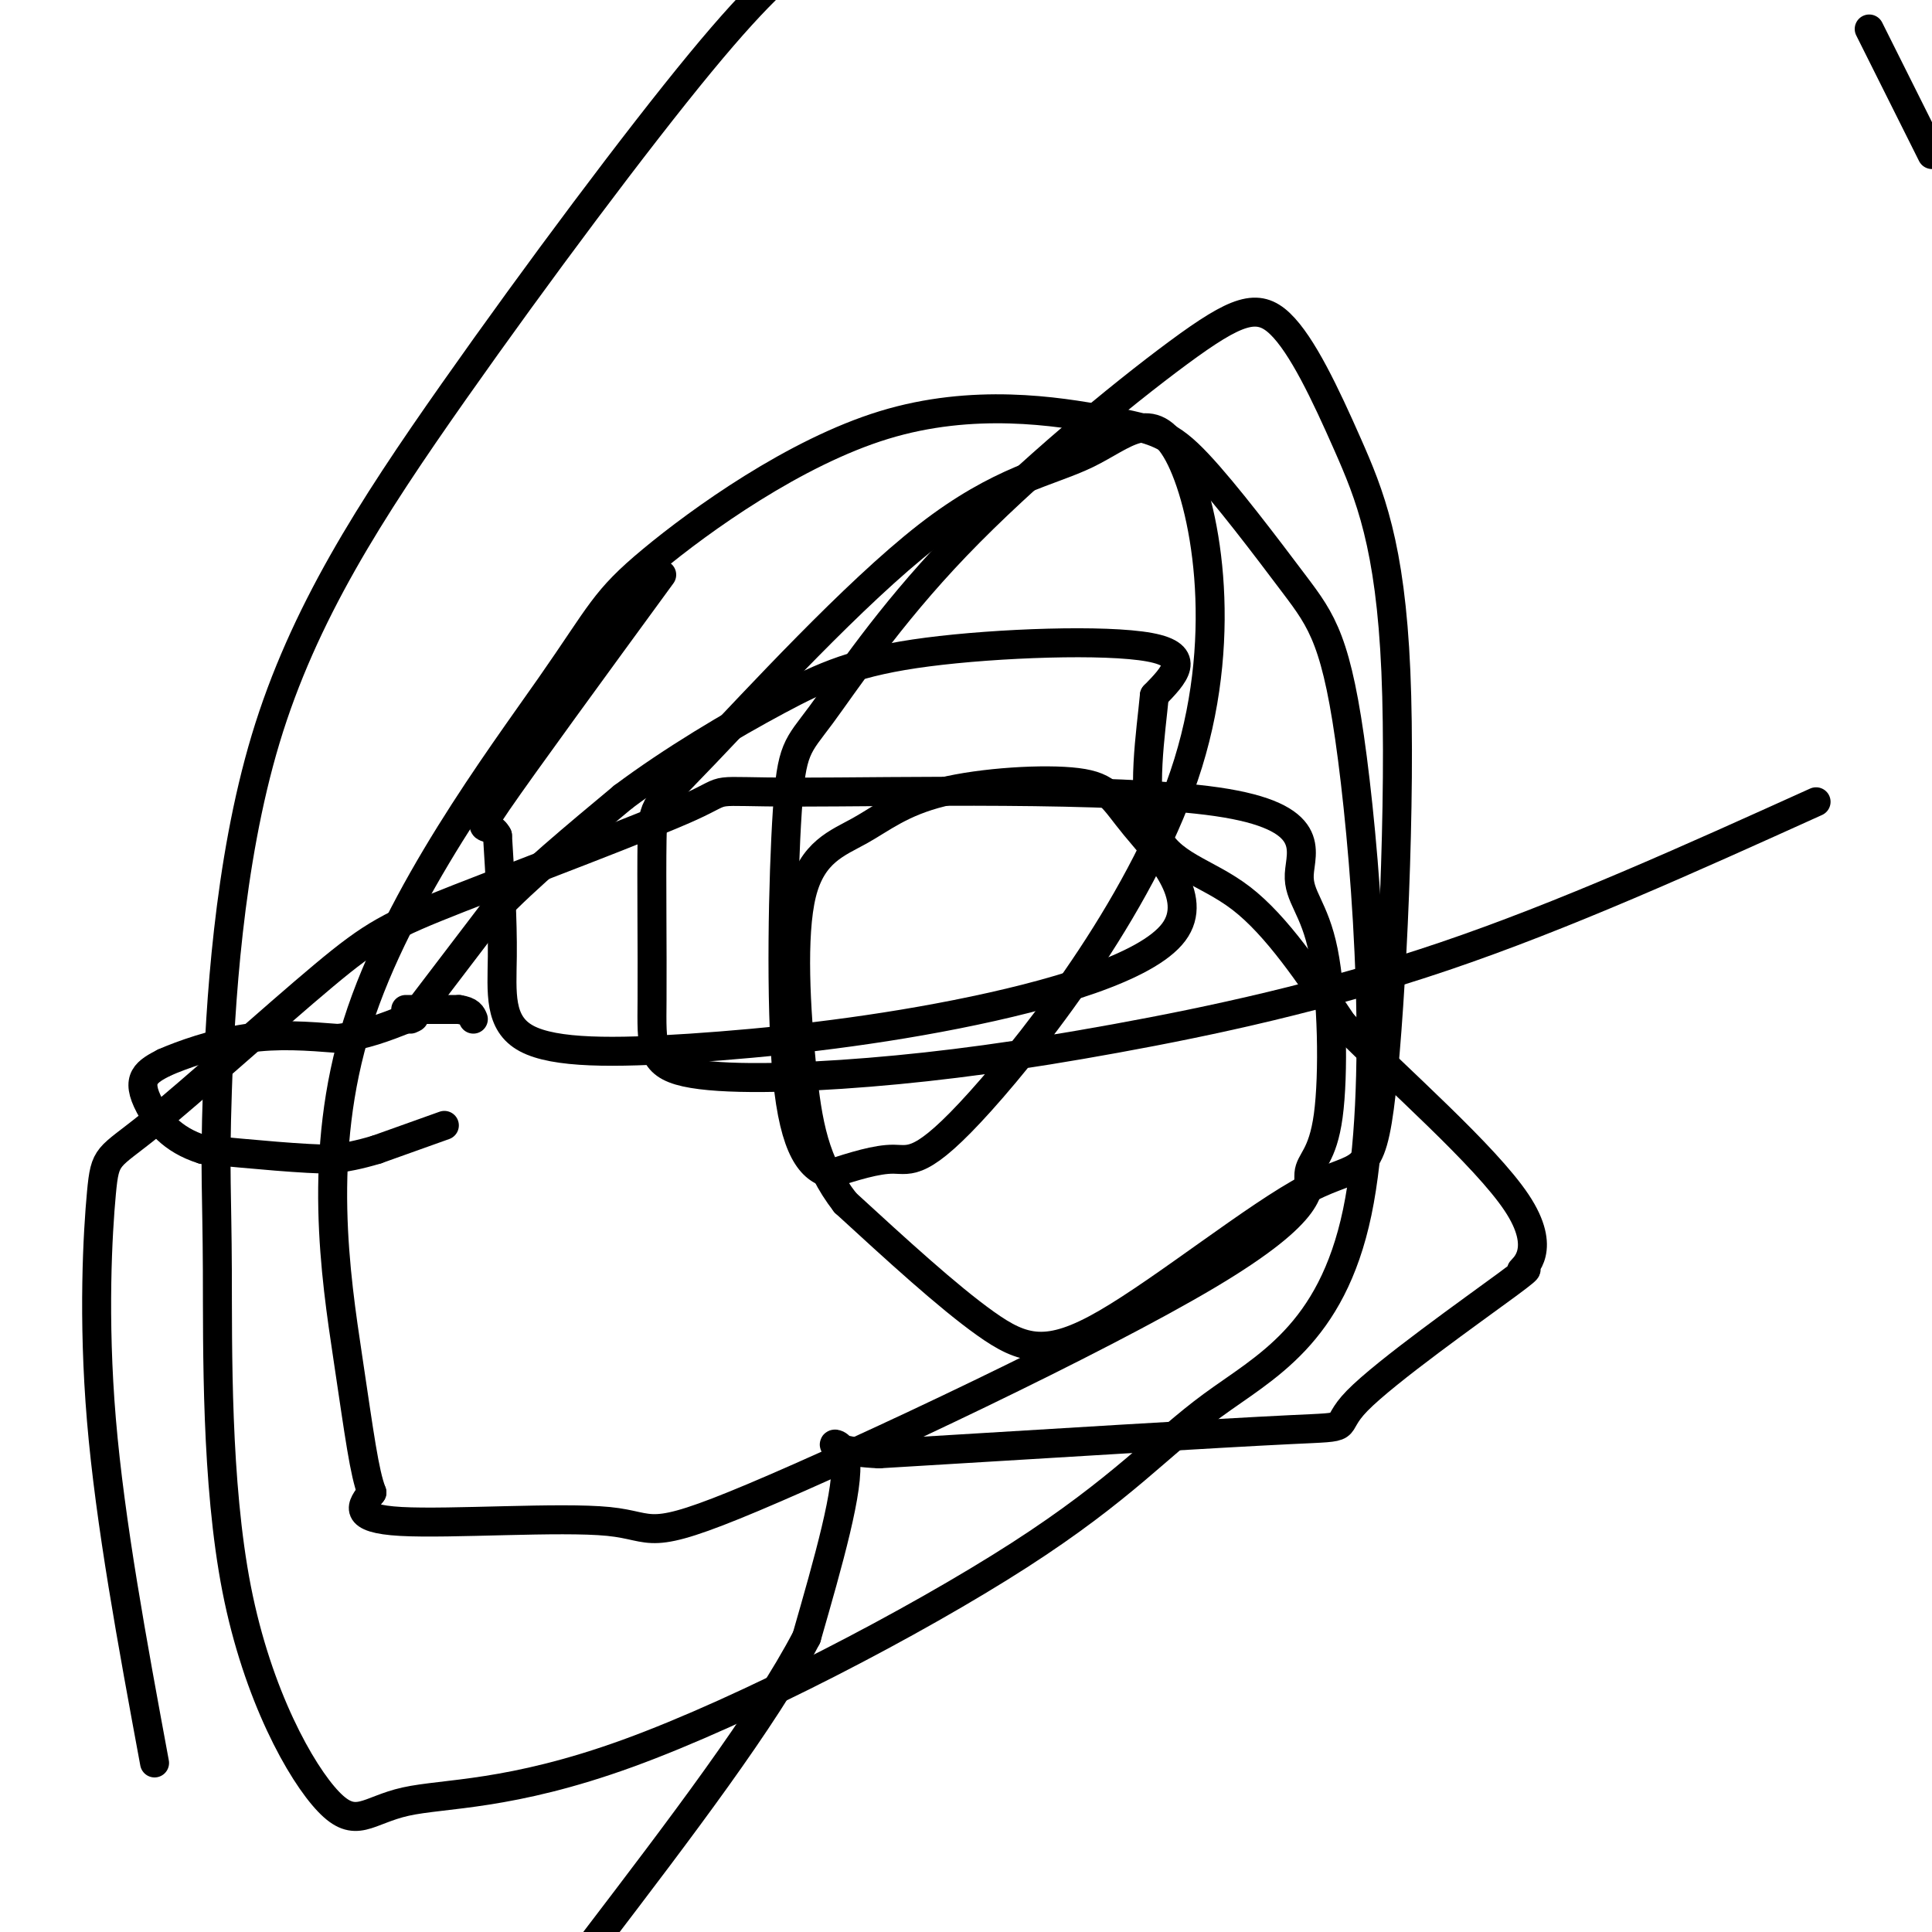 <svg viewBox='0 0 400 400' version='1.1' xmlns='http://www.w3.org/2000/svg' xmlns:xlink='http://www.w3.org/1999/xlink'><g fill='none' stroke='#000000' stroke-width='6' stroke-linecap='round' stroke-linejoin='round'><path d='M92,233c0.000,0.000 -14.000,5.000 -14,5'/><path d='M78,238c-3.833,1.167 -6.417,1.583 -9,2'/><path d='M69,240c-6.000,0.000 -16.500,-1.000 -27,-2'/><path d='M42,238c-6.560,-2.024 -9.458,-6.083 -11,-9c-1.542,-2.917 -1.726,-4.690 -1,-6c0.726,-1.310 2.363,-2.155 4,-3'/><path d='M34,220c3.556,-1.578 10.444,-4.022 17,-5c6.556,-0.978 12.778,-0.489 19,0'/><path d='M70,215c5.500,-0.667 9.750,-2.333 14,-4'/><path d='M84,211c2.500,-0.667 1.750,-0.333 1,0'/><path d='M84,209c0.000,0.000 11.000,0.000 11,0'/><path d='M95,209c2.333,0.333 2.667,1.167 3,2'/><path d='M86,210c0.000,0.000 16.000,-21.000 16,-21'/><path d='M102,189c7.167,-7.500 17.083,-15.750 27,-24'/><path d='M129,165c10.276,-7.684 22.466,-14.895 32,-20c9.534,-5.105 16.413,-8.105 31,-10c14.587,-1.895 36.882,-2.684 46,-1c9.118,1.684 5.059,5.842 1,10'/><path d='M239,144c-0.667,7.357 -2.833,20.750 0,28c2.833,7.250 10.667,8.357 18,14c7.333,5.643 14.167,15.821 21,26'/><path d='M278,212c11.431,11.503 29.510,27.261 36,37c6.490,9.739 1.391,13.461 1,14c-0.391,0.539 3.926,-2.103 -3,3c-6.926,5.103 -25.095,17.951 -31,24c-5.905,6.049 0.456,5.300 -14,6c-14.456,0.700 -49.728,2.850 -85,5'/><path d='M182,301c-14.422,-0.644 -7.978,-4.756 -7,1c0.978,5.756 -3.511,21.378 -8,37'/><path d='M167,339c-8.667,16.667 -26.333,39.833 -44,63'/><path d='M32,365c-4.605,-24.882 -9.211,-49.765 -11,-71c-1.789,-21.235 -0.762,-38.823 0,-47c0.762,-8.177 1.258,-6.942 10,-14c8.742,-7.058 25.729,-22.408 36,-31c10.271,-8.592 13.825,-10.425 28,-16c14.175,-5.575 38.971,-14.892 48,-19c9.029,-4.108 2.291,-3.008 22,-3c19.709,0.008 65.866,-1.078 87,2c21.134,3.078 17.247,10.319 17,15c-0.247,4.681 3.148,6.802 5,16c1.852,9.198 2.161,25.474 1,34c-1.161,8.526 -3.793,9.302 -4,12c-0.207,2.698 2.011,7.320 -21,21c-23.011,13.680 -71.250,36.419 -94,46c-22.750,9.581 -20.010,6.002 -30,5c-9.990,-1.002 -32.712,0.571 -43,0c-10.288,-0.571 -8.144,-3.285 -6,-6'/><path d='M77,309c-1.580,-4.140 -2.531,-11.489 -5,-28c-2.469,-16.511 -6.457,-42.184 2,-69c8.457,-26.816 29.358,-54.774 40,-70c10.642,-15.226 11.025,-17.719 21,-26c9.975,-8.281 29.543,-22.349 48,-28c18.457,-5.651 35.803,-2.885 46,-1c10.197,1.885 13.243,2.888 19,9c5.757,6.112 14.224,17.332 20,25c5.776,7.668 8.860,11.782 12,36c3.140,24.218 6.334,68.538 1,94c-5.334,25.462 -19.196,32.066 -30,40c-10.804,7.934 -18.549,17.198 -40,31c-21.451,13.802 -56.609,32.143 -81,41c-24.391,8.857 -38.017,8.230 -46,10c-7.983,1.770 -10.325,5.938 -16,0c-5.675,-5.938 -14.685,-21.981 -19,-44c-4.315,-22.019 -3.936,-50.016 -4,-66c-0.064,-15.984 -0.570,-19.957 0,-37c0.570,-17.043 2.215,-47.156 10,-73c7.785,-25.844 21.711,-47.420 39,-72c17.289,-24.580 37.940,-52.166 51,-68c13.060,-15.834 18.530,-19.917 24,-24'/><path d='M387,6c0.000,0.000 13.000,26.000 13,26'/><path d='M376,166c-26.097,11.797 -52.194,23.595 -77,32c-24.806,8.405 -48.322,13.418 -68,17c-19.678,3.582 -35.519,5.734 -51,7c-15.481,1.266 -30.604,1.644 -38,0c-7.396,-1.644 -7.067,-5.312 -7,-15c0.067,-9.688 -0.128,-25.395 0,-33c0.128,-7.605 0.577,-7.107 11,-18c10.423,-10.893 30.818,-33.175 46,-45c15.182,-11.825 25.152,-13.192 33,-17c7.848,-3.808 13.575,-10.056 19,0c5.425,10.056 10.547,36.417 2,64c-8.547,27.583 -30.763,56.388 -43,70c-12.237,13.612 -14.496,12.032 -18,12c-3.504,-0.032 -8.252,1.484 -13,3'/><path d='M172,243c-4.010,-0.944 -7.534,-4.804 -9,-20c-1.466,-15.196 -0.874,-41.729 0,-55c0.874,-13.271 2.031,-13.280 7,-20c4.969,-6.720 13.752,-20.151 28,-35c14.248,-14.849 33.962,-31.117 46,-40c12.038,-8.883 16.401,-10.383 21,-6c4.599,4.383 9.434,14.648 14,25c4.566,10.352 8.864,20.791 10,47c1.136,26.209 -0.889,68.189 -3,87c-2.111,18.811 -4.308,14.455 -15,20c-10.692,5.545 -29.879,20.993 -42,28c-12.121,7.007 -17.178,5.573 -25,0c-7.822,-5.573 -18.411,-15.287 -29,-25'/><path d='M175,249c-6.373,-8.205 -7.807,-16.217 -9,-28c-1.193,-11.783 -2.146,-27.338 0,-36c2.146,-8.662 7.391,-10.433 12,-13c4.609,-2.567 8.583,-5.931 17,-8c8.417,-2.069 21.279,-2.842 28,-2c6.721,0.842 7.302,3.298 12,9c4.698,5.702 13.512,14.650 8,22c-5.512,7.350 -25.350,13.102 -45,17c-19.650,3.898 -39.112,5.942 -55,7c-15.888,1.058 -28.201,1.131 -34,-2c-5.799,-3.131 -5.086,-9.466 -5,-17c0.086,-7.534 -0.457,-16.267 -1,-25'/><path d='M103,173c-1.667,-3.356 -5.333,0.756 0,-7c5.333,-7.756 19.667,-27.378 34,-47'/></g>
</svg>